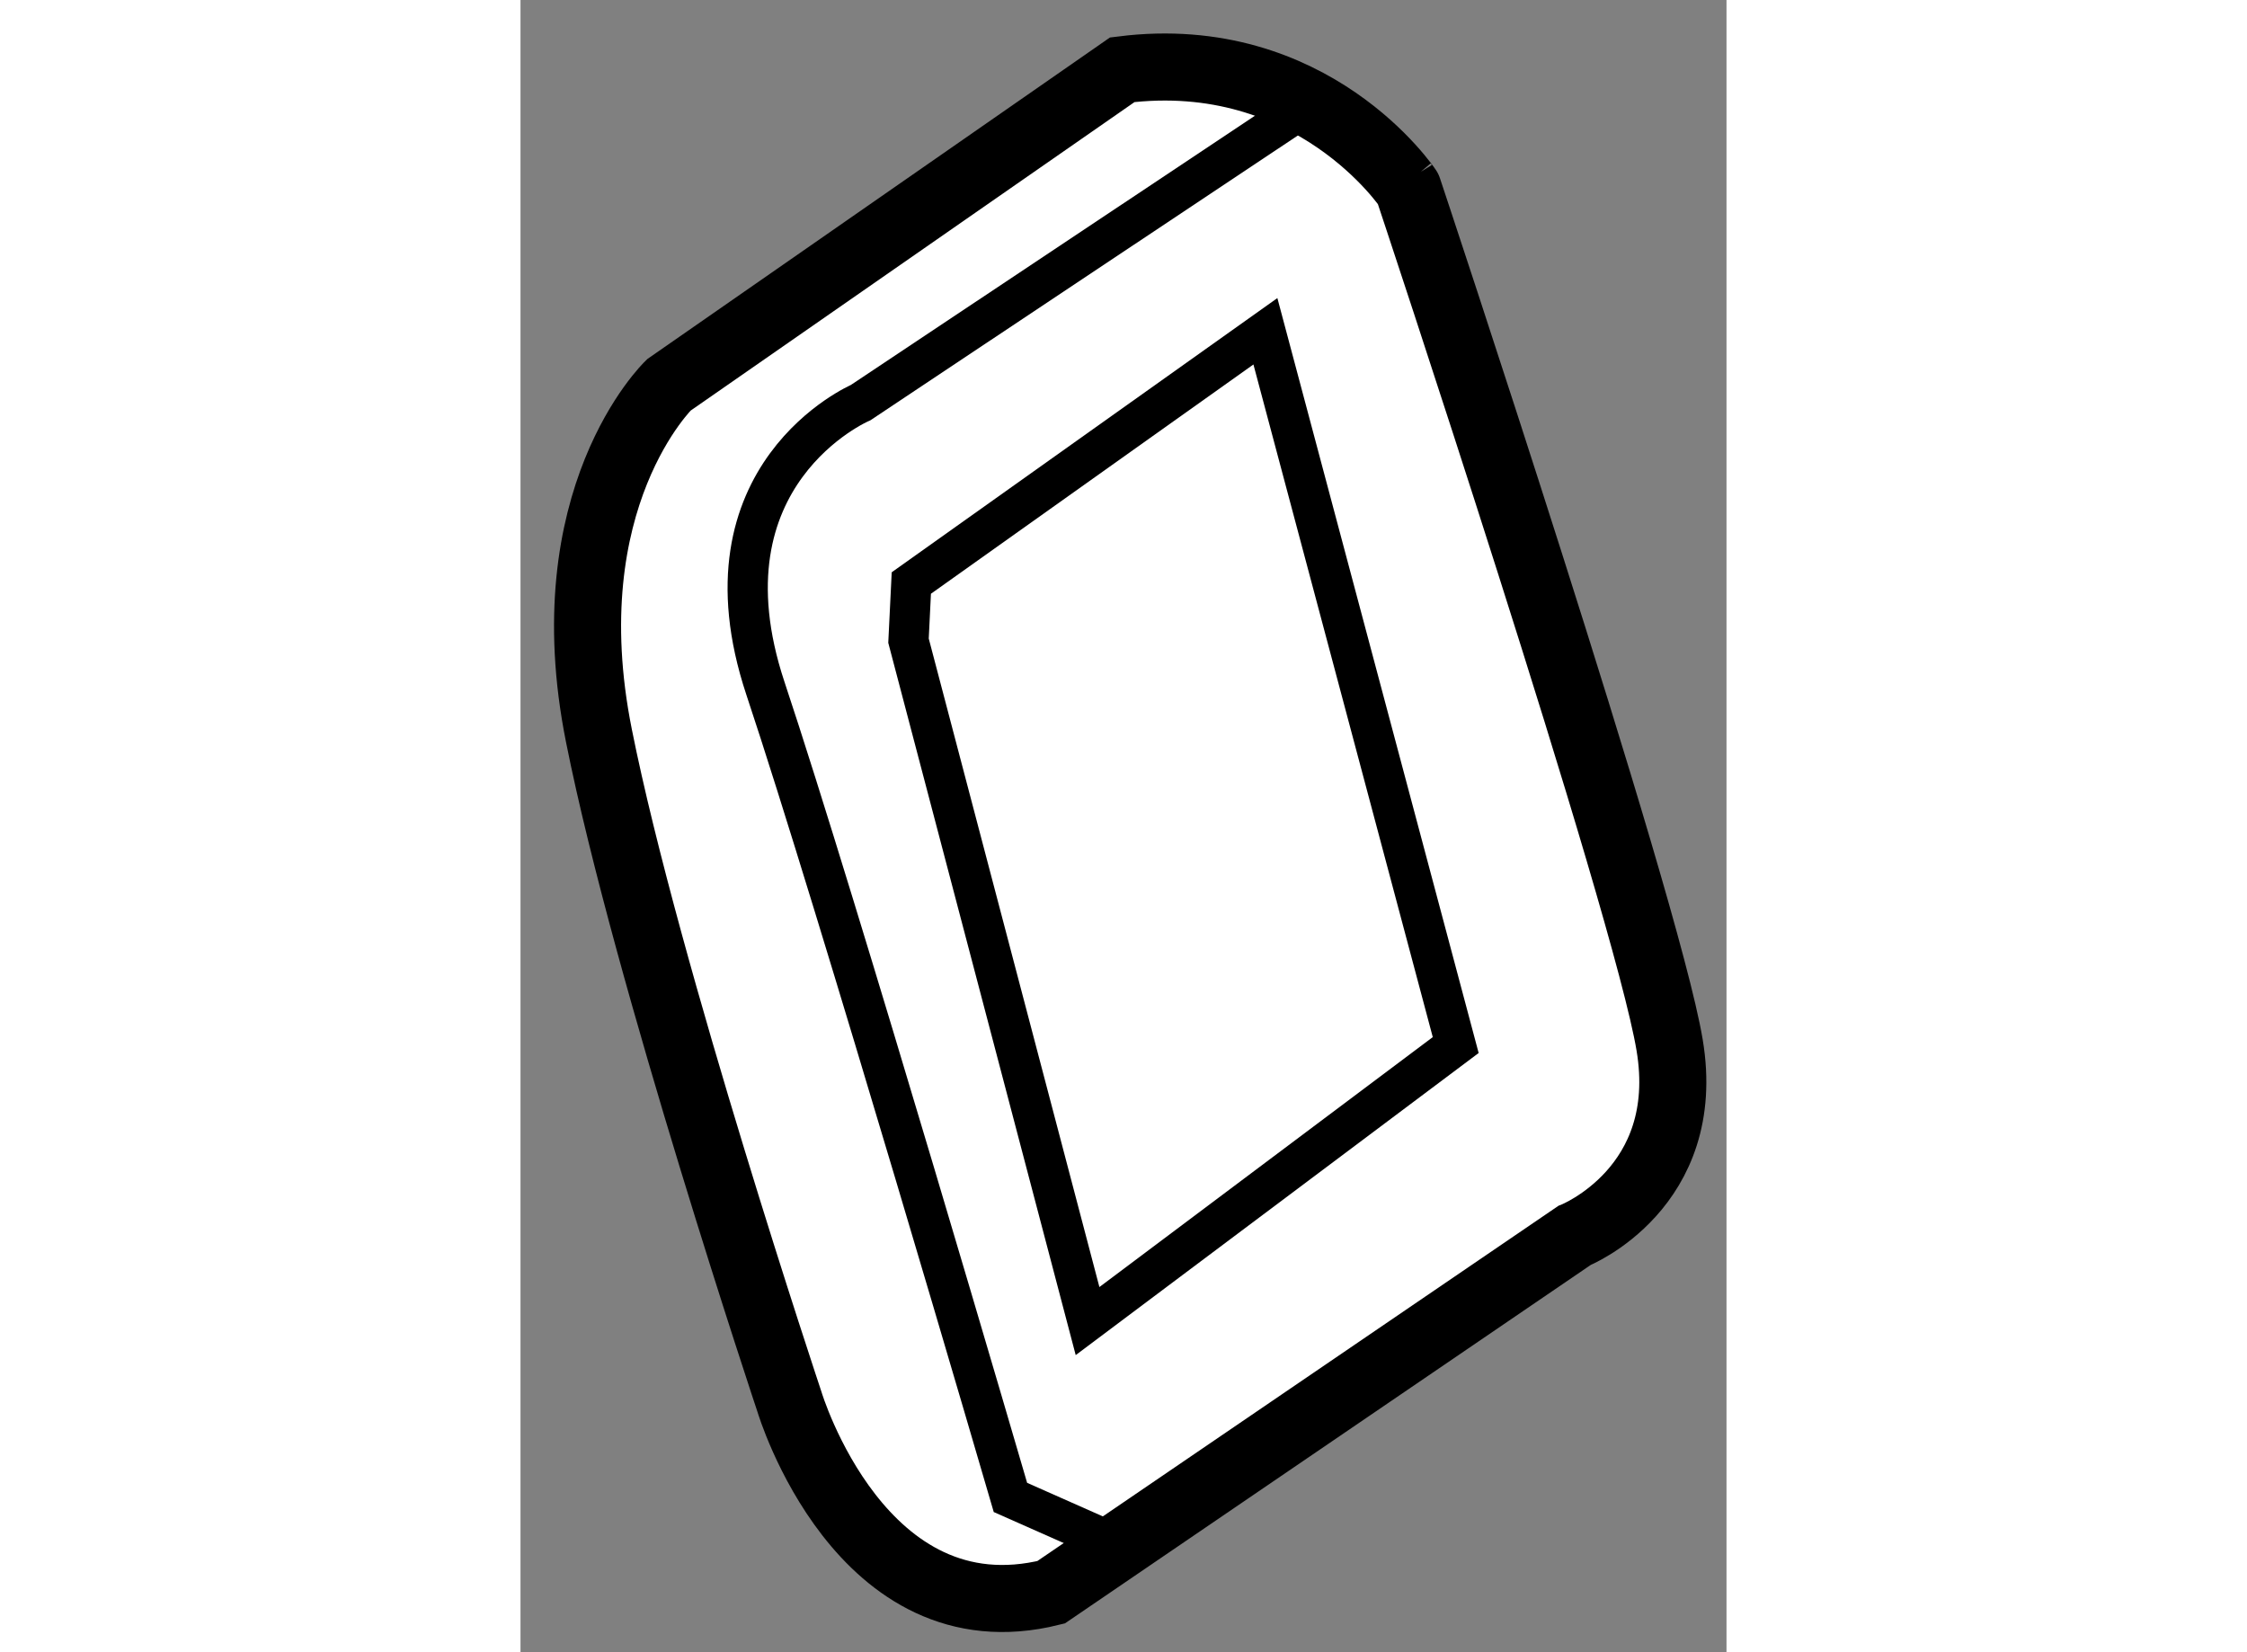 <?xml version="1.0" encoding="utf-8"?>
<!-- Generator: Adobe Illustrator 15.1.0, SVG Export Plug-In . SVG Version: 6.00 Build 0)  -->
<!DOCTYPE svg PUBLIC "-//W3C//DTD SVG 1.1//EN" "http://www.w3.org/Graphics/SVG/1.1/DTD/svg11.dtd">
<svg version="1.1" xmlns="http://www.w3.org/2000/svg" xmlns:xlink="http://www.w3.org/1999/xlink" x="0px" y="0px" width="244.8px"
	 height="180px" viewBox="192.543 84.882 8.992 12.319" enable-background="new 0 0 244.8 180" xml:space="preserve">
	
<rect x="192.543" y="84.882" width="8.992" height="12.319" fill="#808080" stroke="none"/>
	
<g><path fill="#FFFFFF" stroke="#000000" stroke-width="0.5" d="M197.03,85.402l-3.381,2.35c0,0-0.877,0.844-0.521,2.617
				c0.354,1.774,1.421,4.967,1.421,4.967s0.53,1.771,1.95,1.418l3.902-2.66c0,0,0.889-0.354,0.71-1.42
				c-0.177-1.064-1.95-6.385-1.95-6.385S198.451,85.223,197.03,85.402z"></path><polygon fill="none" stroke="#000000" stroke-width="0.3" points="199.516,92.674 198.097,87.352 195.457,89.229 195.436,89.659 
				196.771,94.732 		"></polygon><path fill="none" stroke="#000000" stroke-width="0.3" d="M198.273,85.756l-3.194,2.128c0,0-1.241,0.532-0.71,2.13
				c0.532,1.595,1.827,6.033,1.827,6.033l0.74,0.328"></path></g>


</svg>